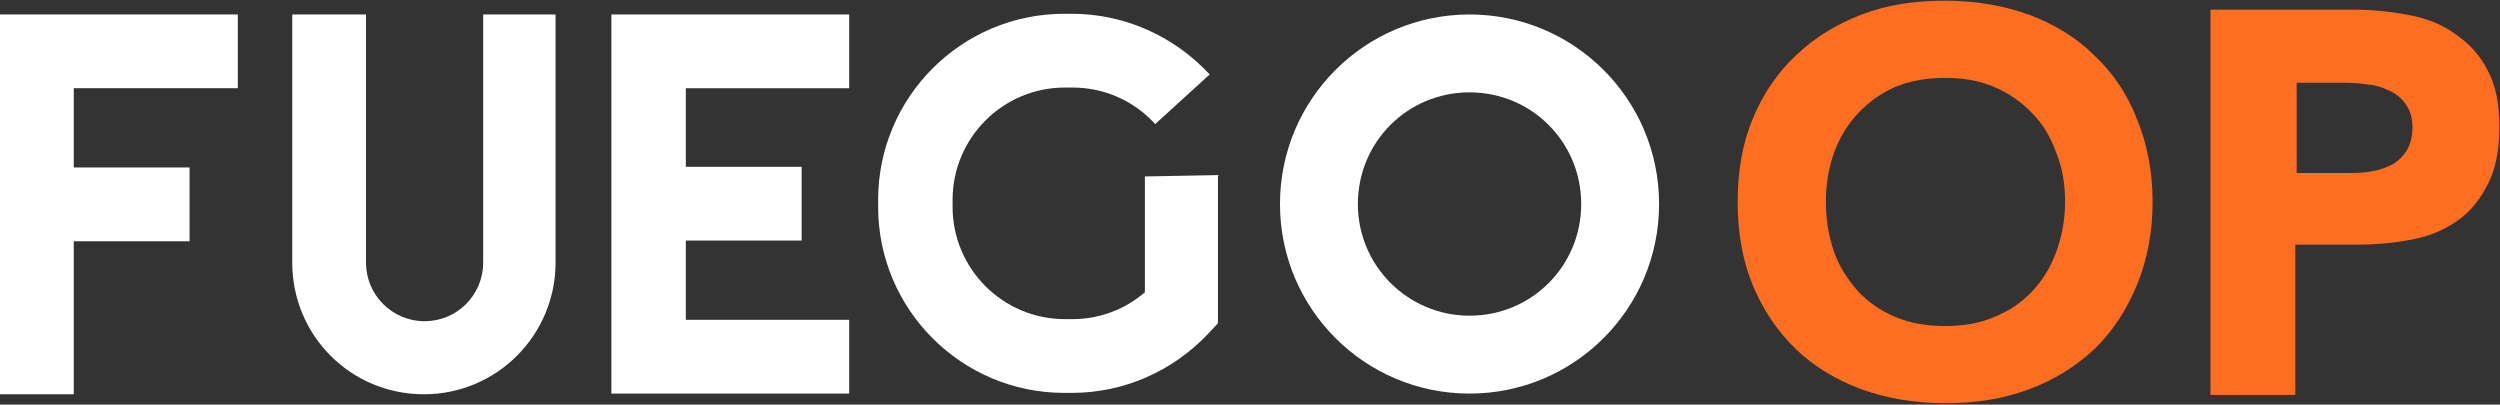 <?xml version="1.0" encoding="UTF-8"?>
<svg id="Layer_1" xmlns="http://www.w3.org/2000/svg" version="1.1" viewBox="0 0 362.7 58.7">
  <rect x="0" y="0" width="362.7" height="58.7" fill="#333333" stroke="none"/>
  <!-- Generator: Adobe Illustrator 29.1.0, SVG Export Plug-In . SVG Version: 2.1.0 Build 142)  -->
  <defs>
    <style>
      .st0 {
        fill: #fe6e21;
      }

      .st1 {
        fill: #fff;
      }
    </style>
  </defs>
  <g>
    <path class="st1" d="M10.7,12.8v11.5h16.8v10.7H10.7v22.2H0V2.1h34.5v10.7H10.7Z"/>
    <path class="st1" d="M80.6,2.1v36c0,10.5-8.5,19.1-19.1,19.1s-19.1-8.5-19.1-19.1V2.1h10.7v36c0,4.7,3.8,8.5,8.5,8.5s8.5-3.8,8.5-8.5V2.1h10.5Z"/>
    <path class="st1" d="M99.5,12.7v11.5h16.8v10.7h-16.8v11.5h23.7v10.7h-34.5V2.1h34.5v10.7h-23.7Z"/>
    <path class="st1" d="M176.7,25.6v21.3l-1.4,1.5c-5.2,5.5-12.3,8.6-19.8,8.6h-1.1c-14.9,0-27-12.1-27-27v-1c0-14.9,12.1-27,27-27h1.1c7.6,0,14.8,3.2,20,8.8l-7.9,7.2c-3.1-3.4-7.4-5.3-12-5.3h-1.1c-9,0-16.3,7.3-16.3,16.3v1c0,9,7.3,16.3,16.3,16.3h1.1c3.9,0,7.6-1.4,10.5-3.9v-16.8l10.7-.2h0Z"/>
    <path class="st1" d="M213.2,2.1c-15.2,0-27.5,12.3-27.5,27.5s12.3,27.5,27.5,27.5,27.5-12.3,27.5-27.5-12.3-27.5-27.5-27.5ZM213.2,45.8c-8.9,0-16.2-7.2-16.2-16.2s7.2-16.2,16.2-16.2,16.2,7.2,16.2,16.2-7.2,16.2-16.2,16.2Z"/>
  </g>
  <path class="st0" d="M252.1,29.3c0-4.5.7-8.5,2.2-12.1,1.5-3.6,3.6-6.7,6.3-9.2,2.7-2.6,5.9-4.5,9.5-5.9,3.7-1.4,7.7-2,12.1-2s8.4.7,12.1,2c3.7,1.4,6.9,3.3,9.5,5.9,2.7,2.5,4.8,5.6,6.2,9.2,1.5,3.6,2.3,7.7,2.3,12.1s-.8,8.5-2.3,12.1c-1.5,3.6-3.5,6.7-6.2,9.3-2.7,2.5-5.9,4.5-9.5,5.8-3.7,1.4-7.7,2-12.1,2s-8.4-.7-12.1-2c-3.7-1.4-6.9-3.3-9.5-5.8-2.7-2.6-4.8-5.7-6.3-9.3-1.5-3.6-2.2-7.7-2.2-12.1ZM264.9,29.3c0,2.6.4,5,1.2,7.3.8,2.2,2,4,3.5,5.7,1.5,1.6,3.3,2.8,5.4,3.7,2.2.9,4.5,1.3,7.2,1.3s5-.4,7.1-1.3c2.2-.9,4-2.1,5.5-3.7,1.5-1.6,2.7-3.5,3.5-5.7.8-2.2,1.3-4.6,1.3-7.3s-.4-5-1.3-7.2c-.8-2.2-1.9-4.1-3.5-5.7-1.5-1.6-3.4-2.9-5.5-3.8-2.1-.9-4.5-1.3-7.1-1.3s-5,.4-7.2,1.3c-2.1.9-3.9,2.2-5.4,3.8-1.5,1.6-2.7,3.5-3.5,5.7-.8,2.2-1.2,4.6-1.2,7.2ZM320.7,1.4h20.7c2.9,0,5.6.3,8.2.8,2.6.5,4.8,1.4,6.7,2.8,1.9,1.3,3.5,3,4.6,5.2,1.2,2.2,1.7,4.9,1.7,8.2s-.5,6-1.6,8.2c-1.1,2.2-2.5,4-4.3,5.3-1.8,1.3-4,2.3-6.5,2.8-2.5.5-5.3.8-8.2.8h-9v21.8h-12.3V1.4ZM333,25.1h8.2c1.1,0,2.2-.1,3.2-.3,1.1-.2,2-.6,2.8-1,.8-.5,1.5-1.2,2-2,.5-.9.8-2,.8-3.3s-.3-2.5-1-3.4c-.6-.9-1.5-1.6-2.5-2-1-.5-2.1-.8-3.4-.9-1.3-.2-2.5-.2-3.6-.2h-6.3v13.2Z"/>
</svg>